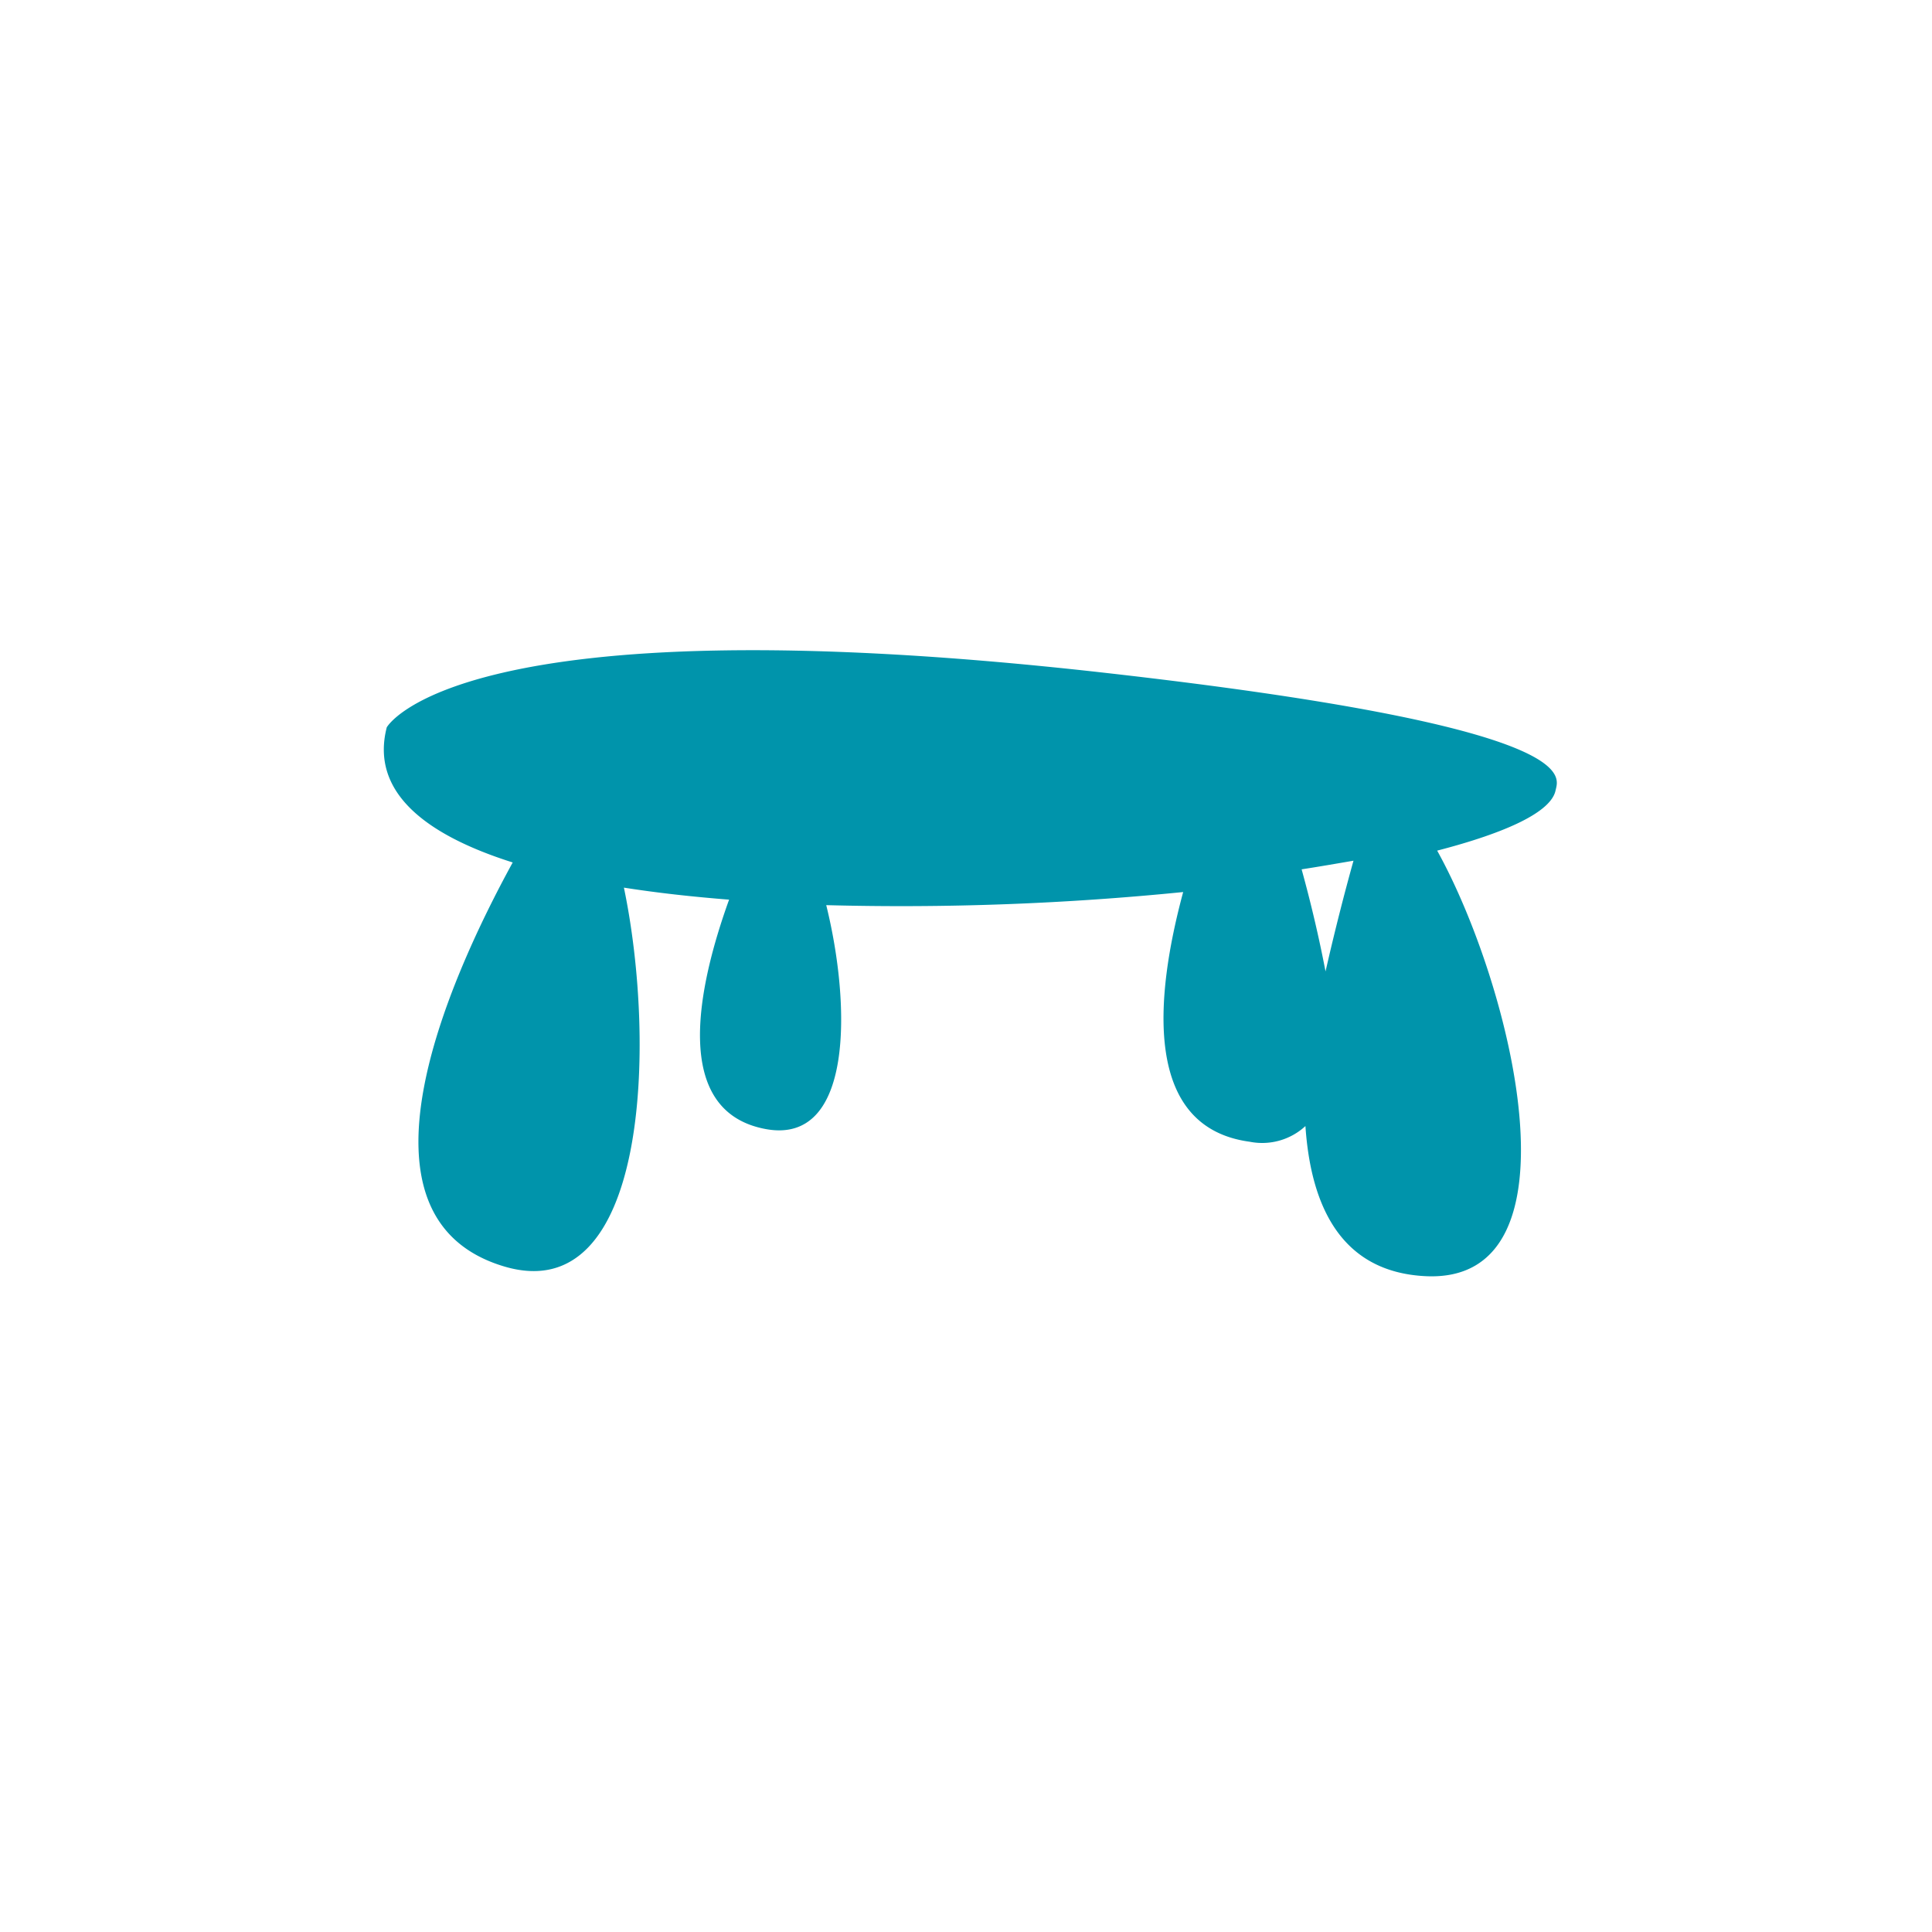 <svg id="Calque_1" data-name="Calque 1" xmlns="http://www.w3.org/2000/svg" xmlns:xlink="http://www.w3.org/1999/xlink" viewBox="0 0 32 32" fill="#0094AB">
  <defs>
    <symbol id="dolmen" data-name="dolmen" viewBox="0 0 19.428 10.369">
      <path d="M19.409,2.317c-.068.359-.811.704-1.962,1.002,1.231,2.218,2.47,7.188-.2,7.048-1.387-.072-1.892-1.152-1.982-2.486a1.055,1.055,0,0,1-.922.26c-1.776-.239-1.571-2.4-1.103-4.136a46.804,46.804,0,0,1-5.912.217c.412,1.667.449,3.976-1.001,3.709C4.753,7.641,5.2,5.57,5.719,4.131c-.61-.048-1.195-.113-1.742-.199.539,2.582.404,6.988-1.985,6.274-2.674-.799-.944-4.705.143-6.691C.646,3.044-.22,2.324.049,1.277c0,0,1.166-2.105,11.825-.911,8.05.904,7.579,1.724,7.536,1.95M15.598,5.32c.153-.673.312-1.292.463-1.834-.282.048-.566.098-.859.143.151.547.286,1.117.396,1.691"/>
    </symbol>
  </defs>
  <title>dolmen</title>
  <use width="19.428" height="10.369" transform="translate(6.357 10.77)" xlink:href="#dolmen"/>
</svg>

